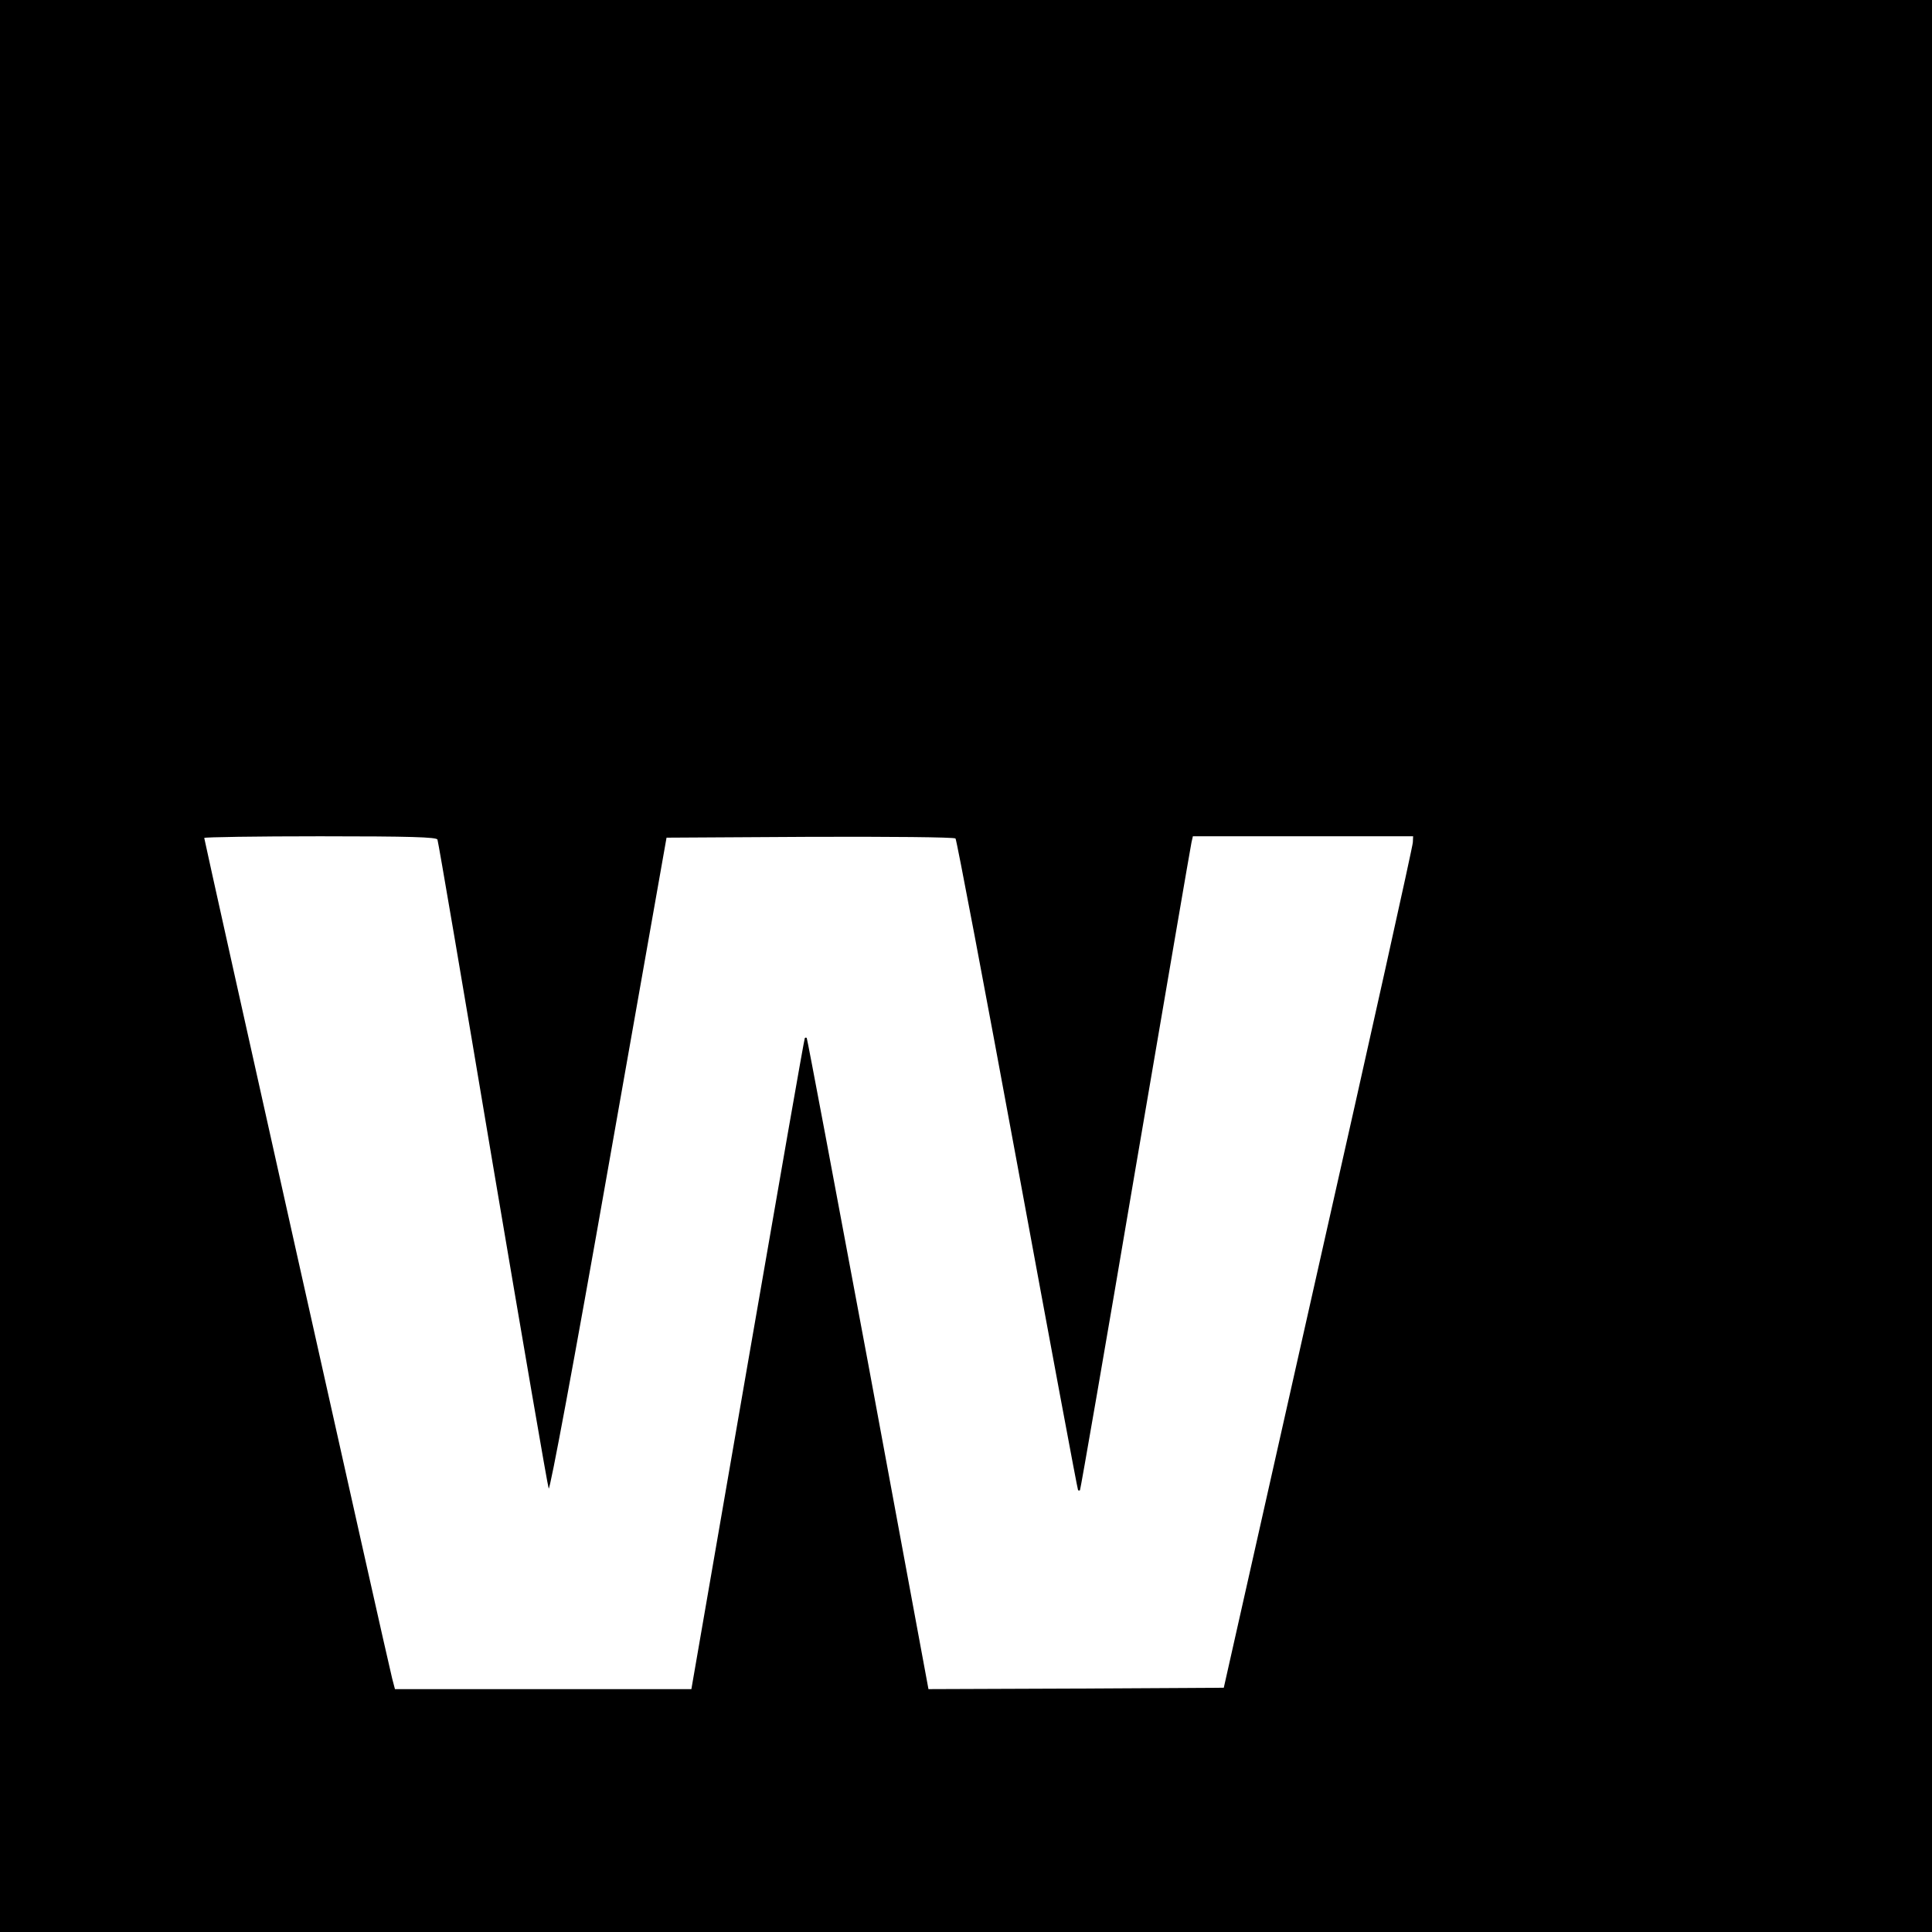 <?xml version="1.0" standalone="no"?>
<!DOCTYPE svg PUBLIC "-//W3C//DTD SVG 20010904//EN"
 "http://www.w3.org/TR/2001/REC-SVG-20010904/DTD/svg10.dtd">
<svg version="1.0" xmlns="http://www.w3.org/2000/svg"
 width="700pt" height="700pt" viewBox="0 0 700 700"
 preserveAspectRatio="xMidYMid meet">
<g transform="translate(0,700) scale(0.1,-0.1)"
fill="#000000" stroke="none">
<path d="M0 3500 l0 -3500 3500 0 3500 0 0 3500 0 3500 -3500 0 -3500 0 0
-3500z m1585 458 c3 -7 93 -535 200 -1173 108 -638 199 -1168 203 -1178 4 -11
91 454 217 1170 l210 1188 520 3 c285 1 522 -1 527 -6 4 -4 105 -537 224
-1182 119 -646 218 -1177 220 -1179 2 -2 6 -2 7 0 2 2 93 526 201 1164 109
638 200 1170 203 1183 l5 22 399 0 399 0 -1 -22 c0 -13 -154 -707 -343 -1543
l-342 -1520 -535 -3 -535 -2 -218 1177 c-121 648 -221 1180 -223 1182 -1 2 -5
2 -7 0 -2 -2 -95 -534 -207 -1181 l-204 -1178 -537 0 -537 0 -10 38 c-13 47
-681 3038 -681 3046 0 3 189 6 420 6 327 0 422 -3 425 -12z"/>
</g>
</svg>
